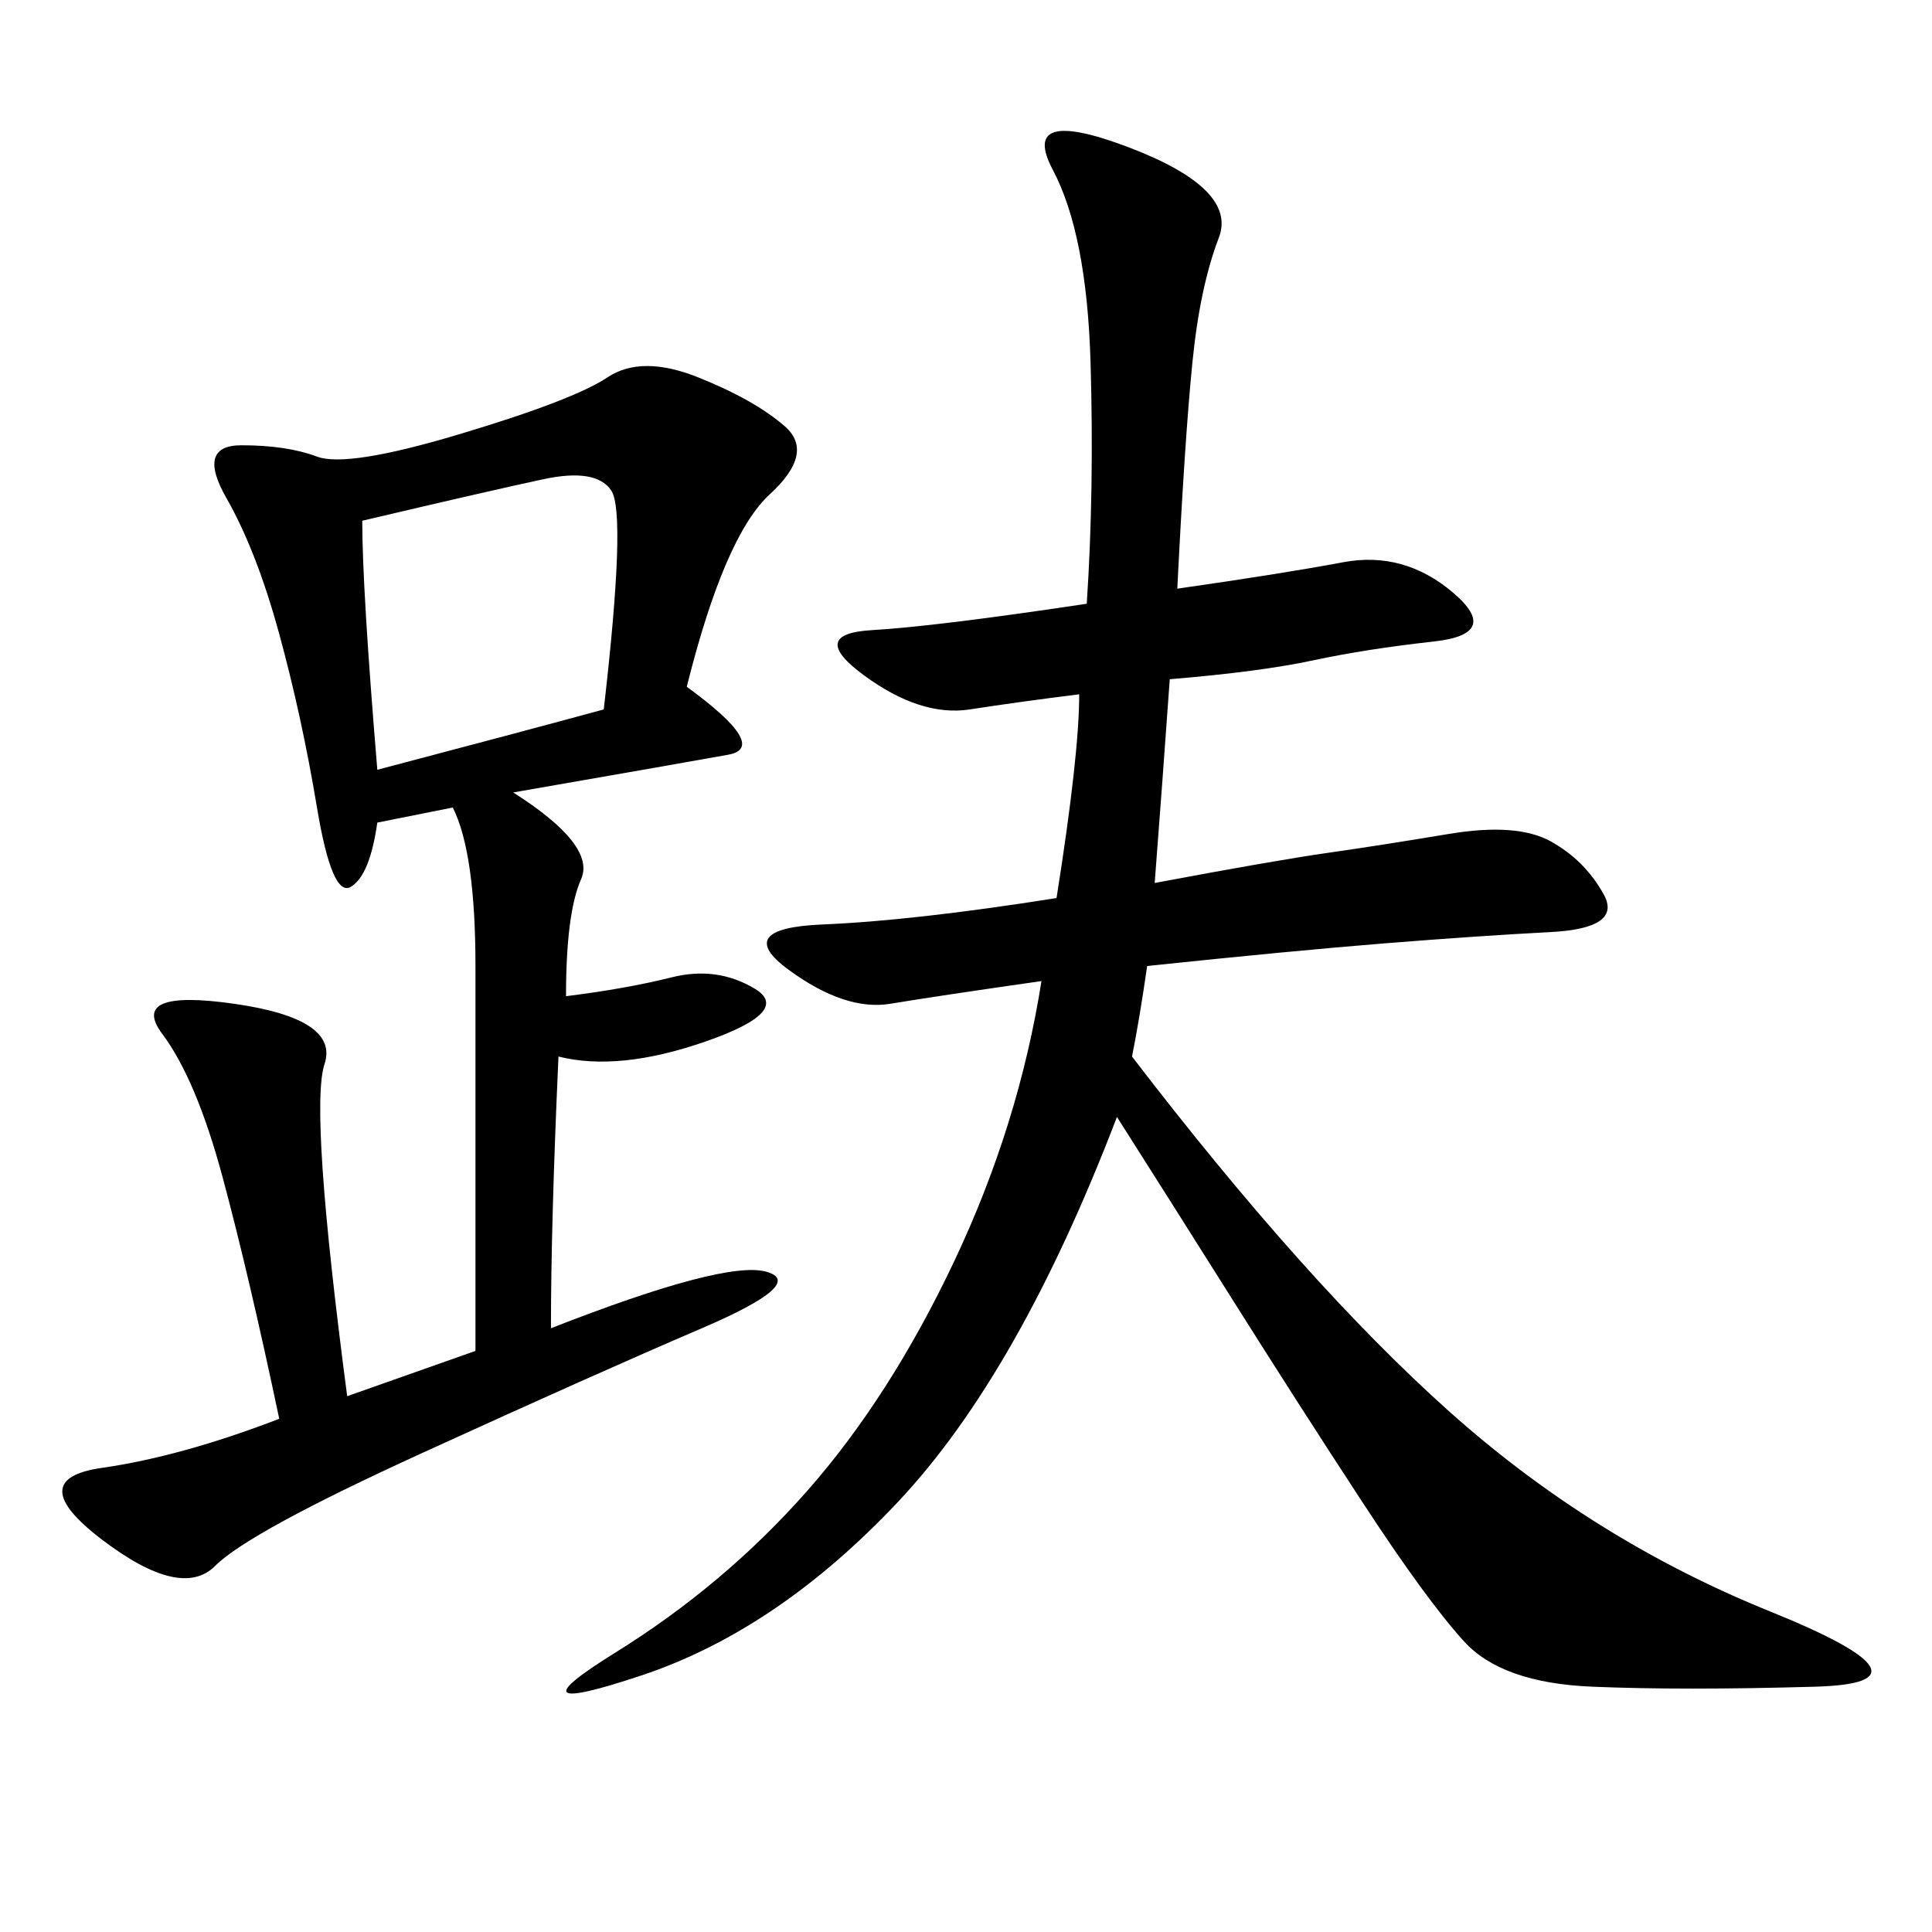 <svg xmlns="http://www.w3.org/2000/svg" xmlns:xlink="http://www.w3.org/1999/xlink" width="300" height="300"><path d="M182.81 91.41Q199.22 89.06 208.59 87.30Q217.97 85.55 225.59 91.99Q233.20 98.44 222.66 99.61Q212.11 100.78 203.91 102.54Q195.70 104.30 181.64 105.47L181.64 105.47Q180.47 121.88 179.30 137.11L179.30 137.11Q198.05 133.59 206.25 132.42Q214.45 131.25 225 129.49Q235.55 127.73 240.82 130.66Q246.09 133.59 249.02 138.87Q251.95 144.14 240.82 144.73Q229.69 145.31 215.04 146.48Q200.39 147.66 178.13 150L178.13 150Q176.95 158.20 175.78 164.06L175.78 164.06Q202.73 199.22 225 219.14Q247.27 239.06 274.80 250.20Q302.34 261.33 281.84 261.91Q261.33 262.50 247.27 261.91Q233.20 261.33 227.34 254.88Q221.48 248.44 211.52 233.20Q201.56 217.97 191.60 202.15Q181.64 186.33 173.44 173.44L173.44 173.44Q158.20 213.28 139.45 233.20Q120.70 253.13 99.61 260.16Q78.52 267.19 95.51 256.64Q112.50 246.09 125.39 231.45Q138.28 216.80 148.24 195.70Q158.20 174.61 161.72 152.34L161.72 152.34Q145.31 154.69 138.28 155.86Q131.25 157.03 122.46 150.59Q113.67 144.14 127.73 143.55Q141.80 142.97 164.06 139.45L164.06 139.45Q167.58 117.19 167.58 107.81L167.58 107.81Q158.20 108.98 150.59 110.16Q142.97 111.33 134.18 104.88Q125.39 98.44 135.35 97.85Q145.31 97.27 168.75 93.75L168.75 93.75Q169.92 76.17 169.34 56.25Q168.75 36.33 163.48 26.37Q158.20 16.41 175.20 22.85Q192.19 29.30 189.26 36.91Q186.33 44.53 185.16 56.25Q183.98 67.97 182.81 91.41L182.81 91.41ZM73.83 209.77L73.83 150Q73.83 132.42 70.31 125.39L70.31 125.39L58.59 127.73Q57.42 135.94 54.49 137.70Q51.56 139.45 49.22 125.39Q46.88 111.33 43.36 98.44Q39.84 85.55 35.16 77.34Q30.47 69.14 37.50 69.14L37.50 69.14Q44.53 69.14 49.22 70.90Q53.91 72.66 71.48 67.38Q89.06 62.11 94.34 58.59Q99.61 55.08 108.40 58.59Q117.19 62.11 121.88 66.21Q126.56 70.31 119.53 76.76Q112.50 83.20 106.64 106.64L106.64 106.64Q119.53 116.02 113.09 117.19Q106.64 118.36 79.69 123.05L79.69 123.05Q92.58 131.25 90.23 136.52Q87.89 141.80 87.89 154.69L87.89 154.69Q97.27 153.52 104.30 151.76Q111.33 150 117.19 153.52Q123.05 157.03 109.57 161.72Q96.09 166.41 86.72 164.06L86.72 164.06Q85.55 189.84 85.55 206.25L85.55 206.25Q112.50 195.70 118.95 197.46Q125.39 199.22 108.98 206.25Q92.58 213.28 65.63 225.59Q38.67 237.89 33.40 243.16Q28.13 248.44 15.82 239.06Q3.52 229.69 15.82 227.93Q28.13 226.17 43.36 220.31L43.36 220.31Q38.67 198.05 34.57 182.81Q30.47 167.58 25.20 160.55Q19.92 153.52 36.33 155.86Q52.73 158.20 50.39 165.23Q48.05 172.27 53.91 216.80L53.91 216.80L73.83 209.77ZM58.59 119.53Q80.86 113.67 93.75 110.16L93.75 110.16Q97.27 79.69 94.92 76.17Q92.58 72.66 84.38 74.41Q76.17 76.17 56.25 80.86L56.25 80.86Q56.25 91.41 58.59 119.53L58.59 119.53Z"/></svg>